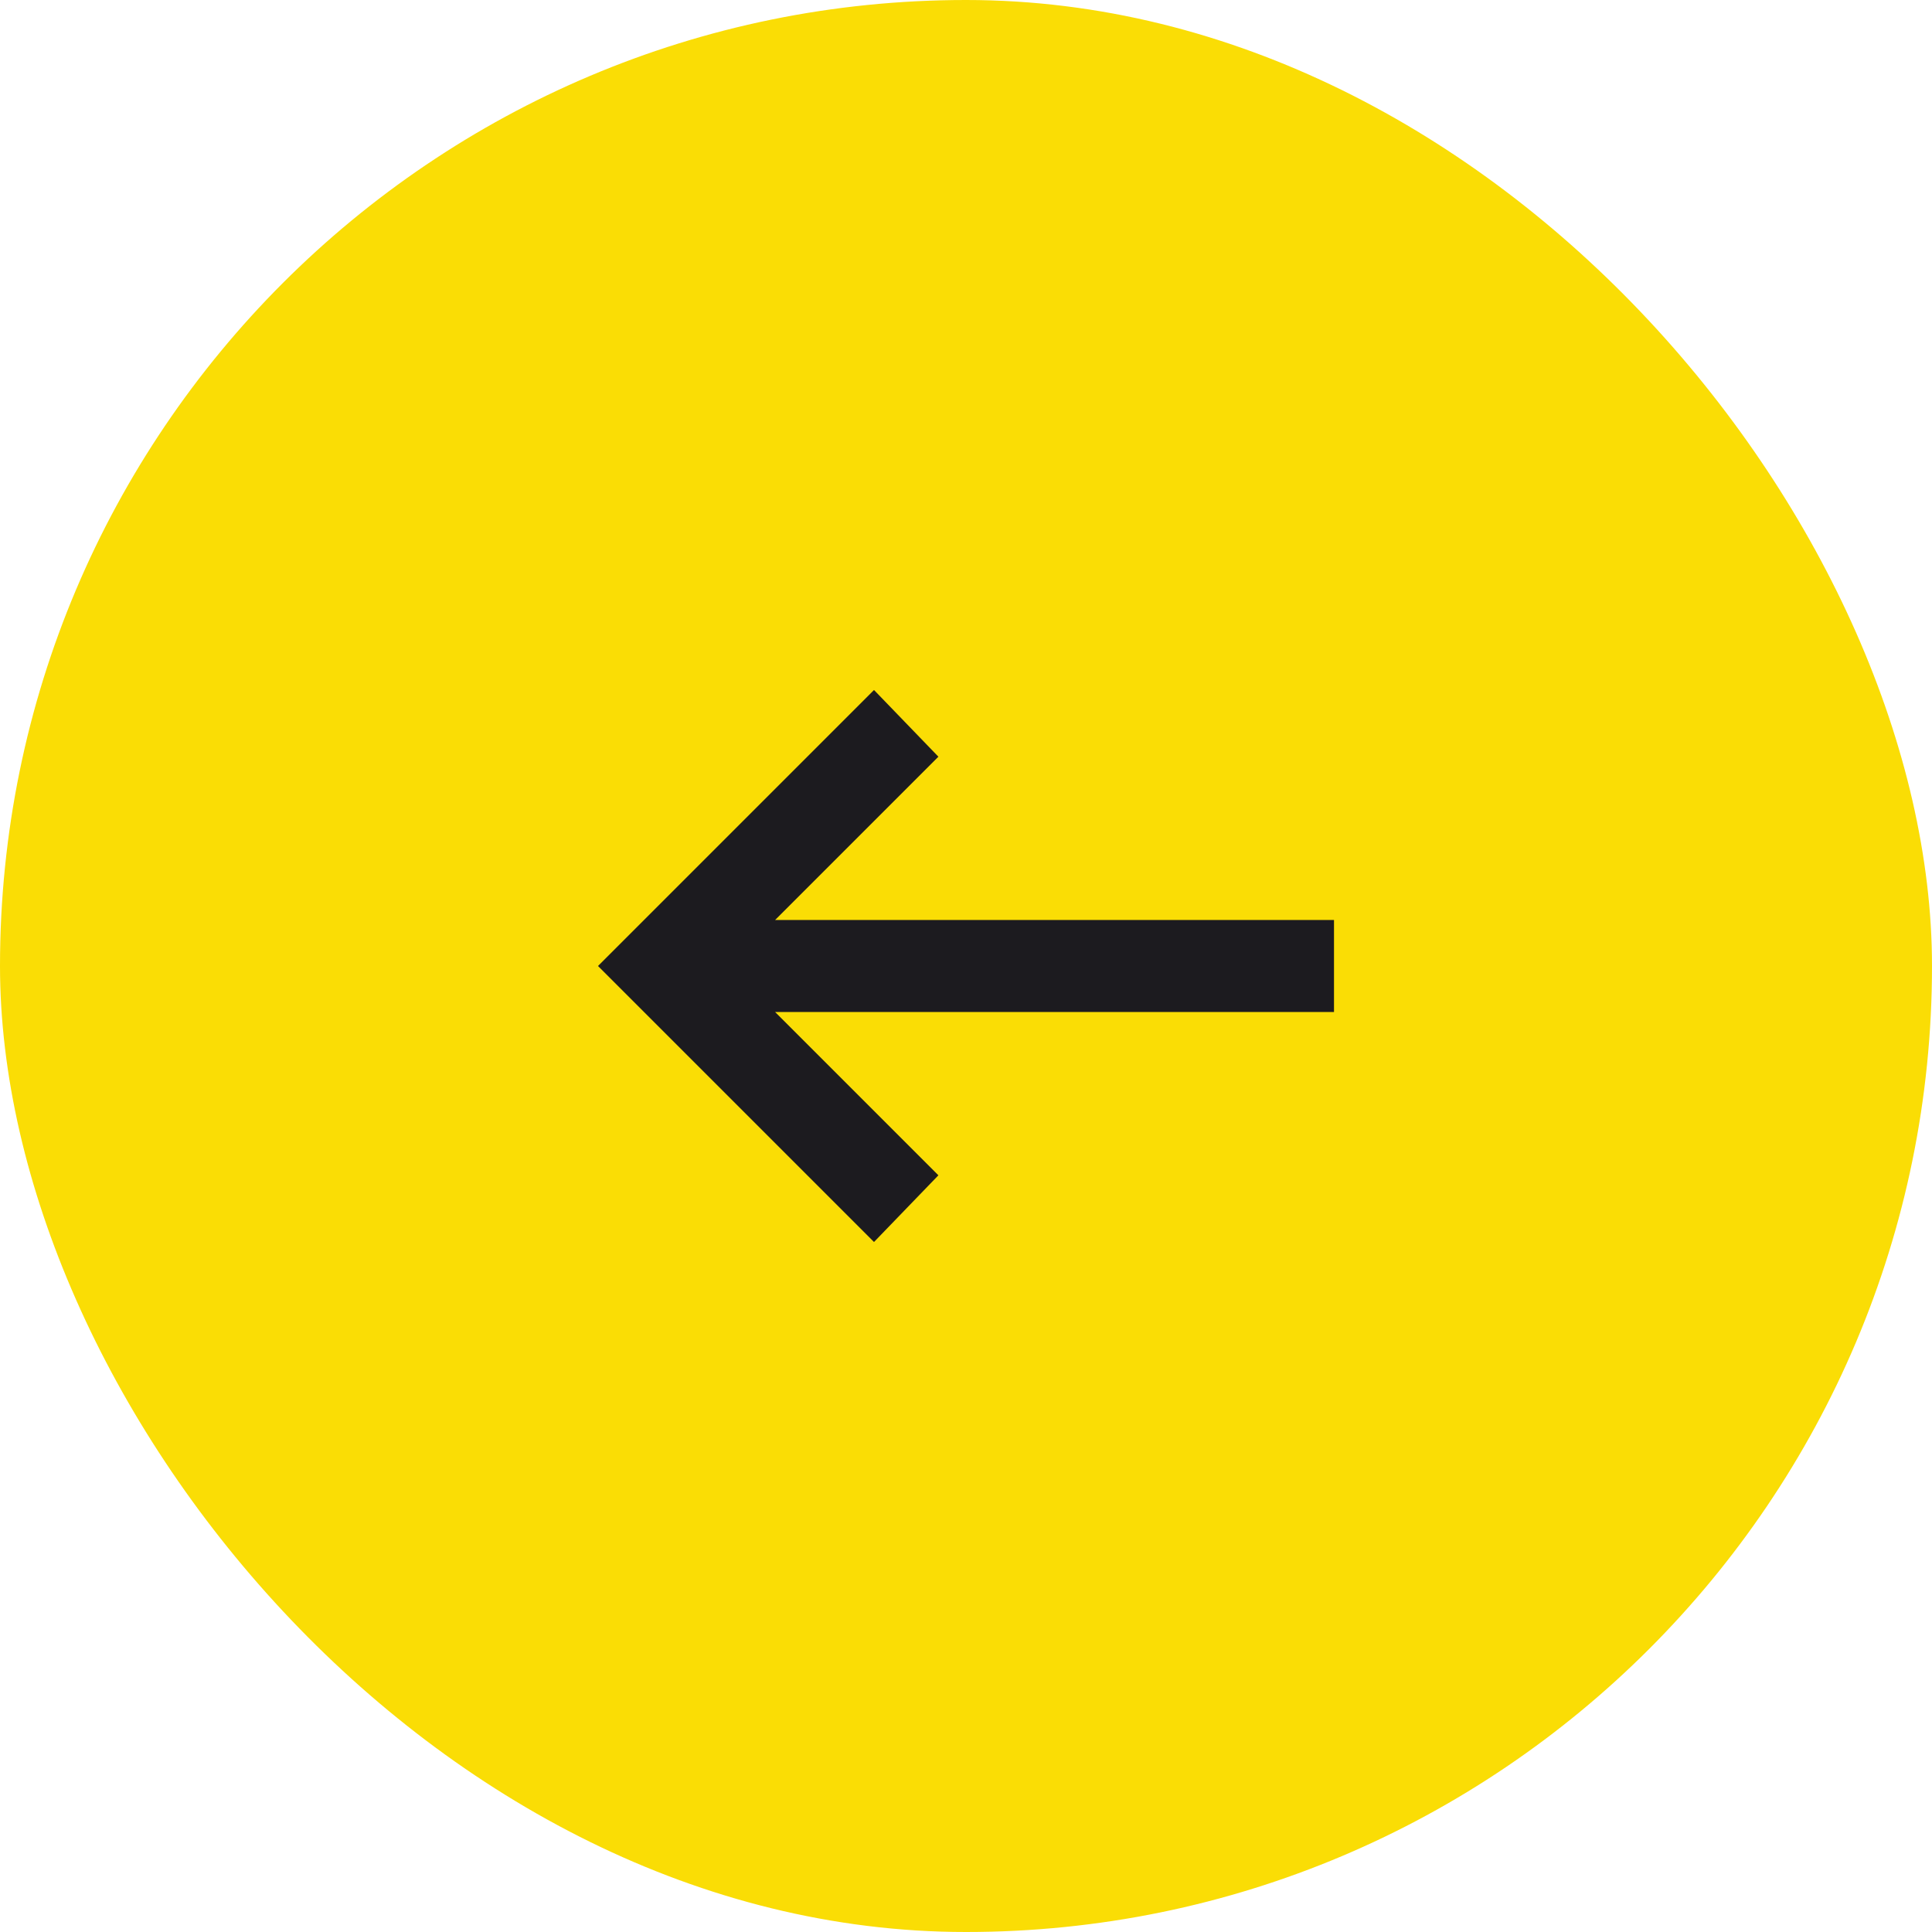 <svg xmlns="http://www.w3.org/2000/svg" width="42" height="42" fill="none"><rect width="42" height="42" fill="#FADD05" rx="21"/><mask id="a" width="24" height="24" x="9" y="9" maskUnits="userSpaceOnUse" style="mask-type:alpha"><path fill="#D9D9D9" d="M33 9H9v24h24z"/></mask><g mask="url(#a)"><path fill="#1C1B1F" d="m19 27 1.4-1.45L16.85 22H29v-2H16.85l3.55-3.55L19 15l-6 6 6 6Z"/></g></svg>
